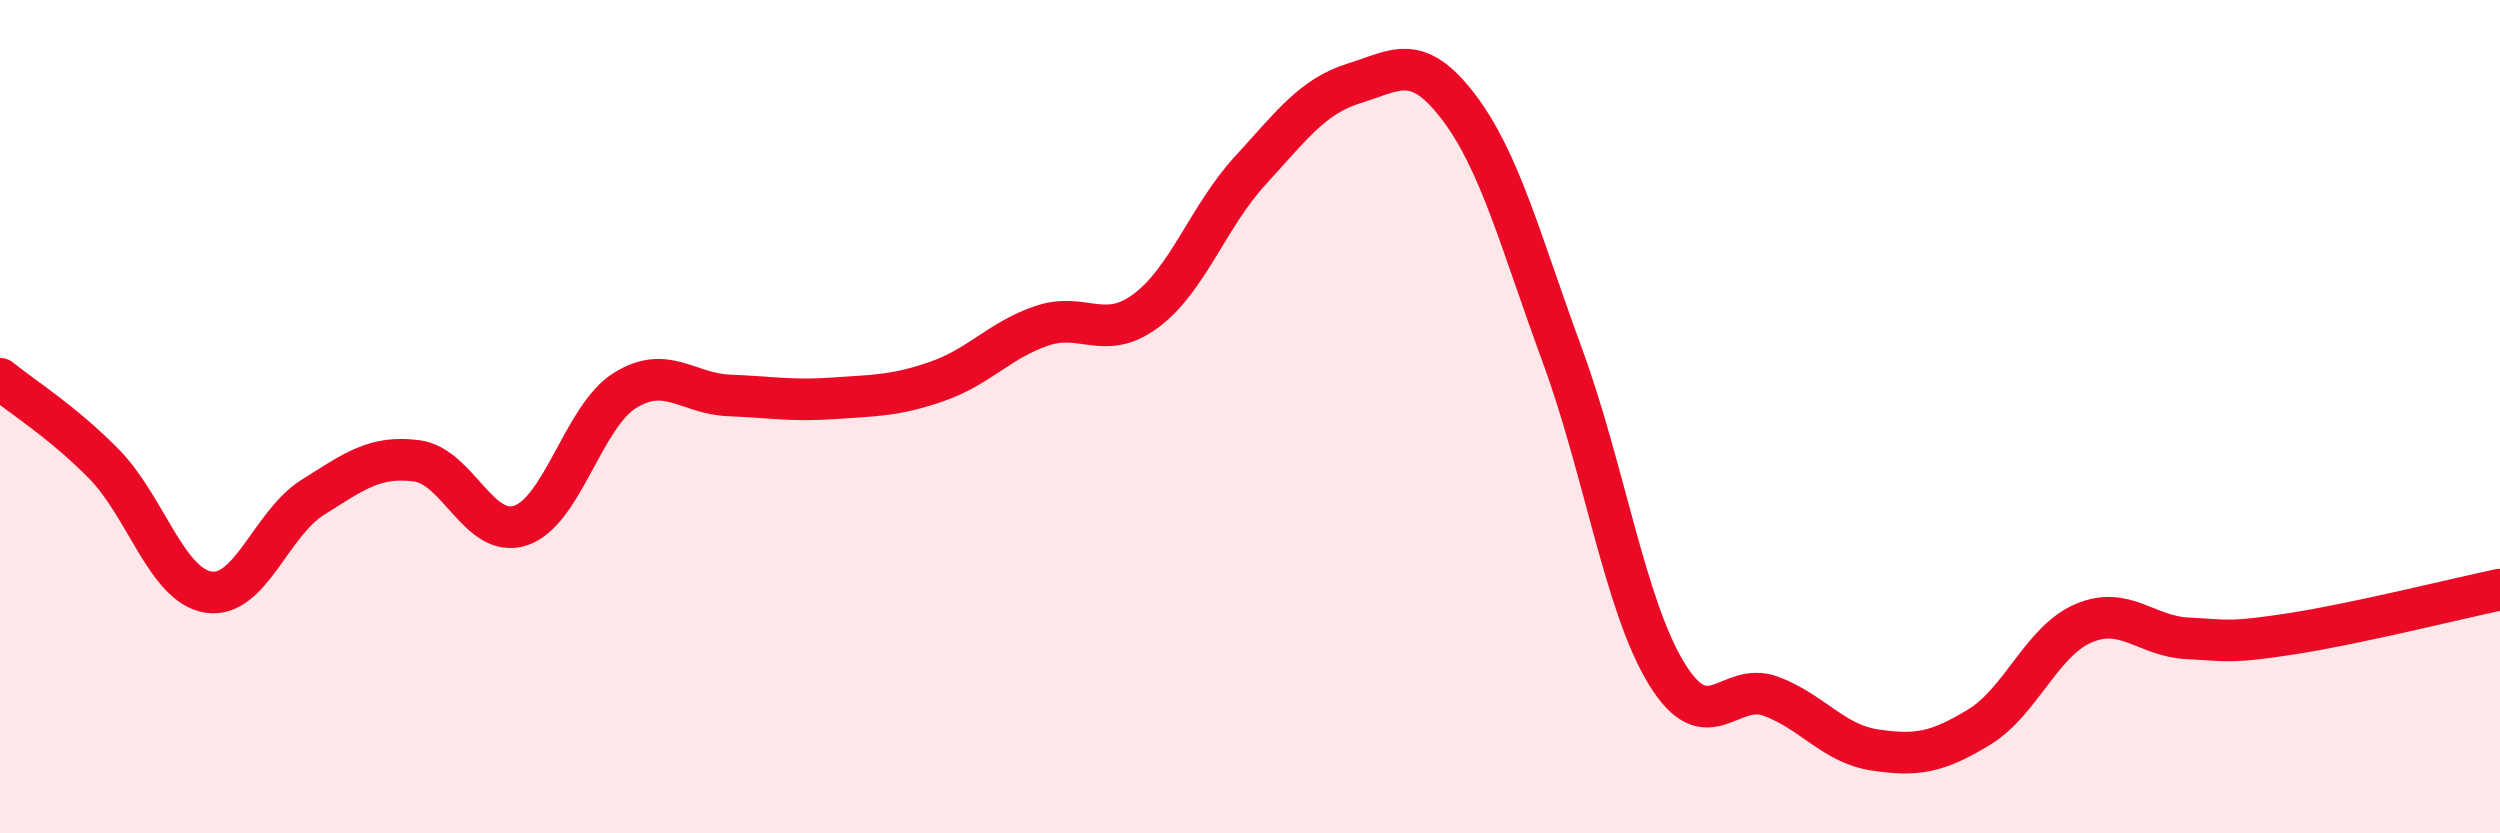 
    <svg width="60" height="20" viewBox="0 0 60 20" xmlns="http://www.w3.org/2000/svg">
      <path
        d="M 0,9.09 C 0.5,9.5 1.5,10.12 2.5,11.14 C 3.5,12.16 4,14.05 5,14.21 C 6,14.37 6.5,12.57 7.5,11.94 C 8.5,11.31 9,10.93 10,11.06 C 11,11.19 11.5,12.95 12.5,12.61 C 13.5,12.27 14,9.99 15,9.37 C 16,8.75 16.5,9.45 17.5,9.49 C 18.5,9.53 19,9.63 20,9.56 C 21,9.49 21.5,9.5 22.5,9.15 C 23.5,8.8 24,8.16 25,7.82 C 26,7.48 26.5,8.2 27.5,7.46 C 28.5,6.72 29,5.19 30,4.1 C 31,3.01 31.5,2.31 32.5,2 C 33.5,1.69 34,1.25 35,2.56 C 36,3.87 36.5,5.82 37.5,8.54 C 38.5,11.26 39,14.54 40,16.17 C 41,17.8 41.5,16.34 42.5,16.71 C 43.5,17.08 44,17.85 45,18 C 46,18.15 46.5,18.06 47.5,17.45 C 48.5,16.84 49,15.39 50,14.96 C 51,14.53 51.5,15.27 52.5,15.32 C 53.5,15.37 53.5,15.44 55,15.21 C 56.5,14.98 59,14.36 60,14.15L60 20L0 20Z"
        fill="#EB0A25"
        opacity="0.1"
        stroke-linecap="round"
        stroke-linejoin="round"
      />
      <path
        d="M 0,9.09 C 0.5,9.5 1.5,10.12 2.5,11.14 C 3.5,12.16 4,14.05 5,14.21 C 6,14.37 6.5,12.57 7.5,11.94 C 8.5,11.31 9,10.93 10,11.06 C 11,11.19 11.5,12.95 12.5,12.61 C 13.5,12.27 14,9.99 15,9.37 C 16,8.75 16.5,9.45 17.5,9.49 C 18.5,9.53 19,9.63 20,9.56 C 21,9.49 21.5,9.5 22.5,9.15 C 23.5,8.8 24,8.16 25,7.82 C 26,7.48 26.5,8.2 27.5,7.46 C 28.5,6.72 29,5.19 30,4.1 C 31,3.01 31.5,2.31 32.5,2 C 33.5,1.69 34,1.25 35,2.56 C 36,3.87 36.5,5.82 37.5,8.54 C 38.5,11.26 39,14.54 40,16.17 C 41,17.8 41.5,16.34 42.5,16.71 C 43.5,17.08 44,17.85 45,18 C 46,18.15 46.5,18.06 47.5,17.45 C 48.5,16.84 49,15.39 50,14.96 C 51,14.53 51.5,15.27 52.5,15.32 C 53.5,15.37 53.5,15.44 55,15.21 C 56.5,14.98 59,14.36 60,14.15"
        stroke="#EB0A25"
        stroke-width="1"
        fill="none"
        stroke-linecap="round"
        stroke-linejoin="round"
      />
    </svg>
  
